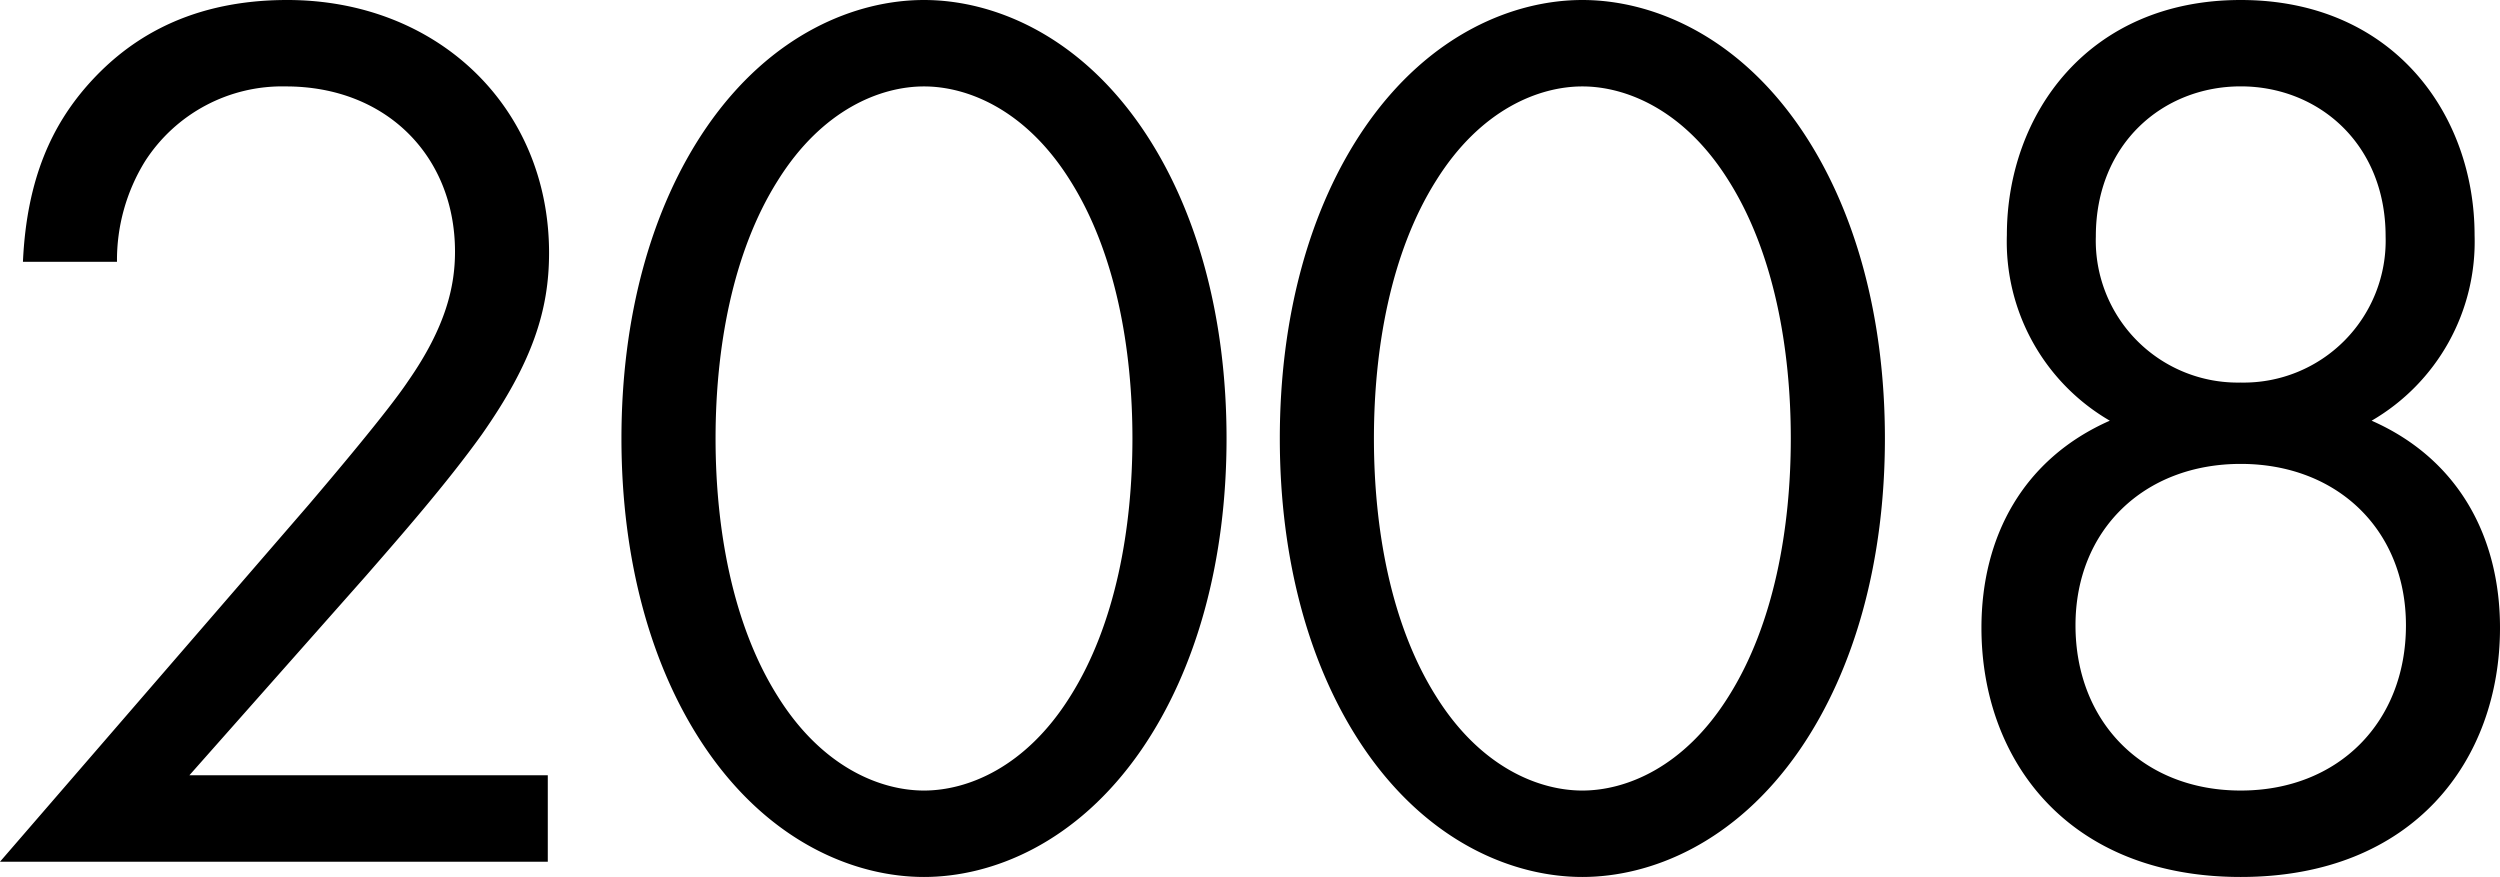 <svg xmlns="http://www.w3.org/2000/svg" width="173.096" height="60.72" viewBox="0 0 173.096 60.72">
  <path id="history_txt15" d="M-142.208,0V-5.984h-24.816L-154.792-19.8c2.376-2.728,5.544-6.336,8.008-9.768,3.52-5.016,4.664-8.624,4.664-12.584,0-10.12-7.744-17.512-18.128-17.512-7.3,0-11.44,3.168-13.9,5.984-2.288,2.64-4.136,6.248-4.4,12.144h6.512a13.023,13.023,0,0,1,1.936-6.952,11.287,11.287,0,0,1,9.768-5.192c6.952,0,11.7,4.84,11.7,11.44,0,2.376-.616,5.192-3.256,8.976-1.408,2.112-5.368,6.776-6.864,8.536L-180.136,0Zm26.048,1.056c4.664,0,10.56-2.288,15.048-8.8,3.872-5.632,5.9-13.2,5.9-21.56s-2.024-15.928-5.9-21.56c-4.488-6.512-10.384-8.8-15.048-8.8s-10.56,2.288-15.048,8.8c-3.872,5.632-5.9,13.2-5.9,21.56s2.024,15.928,5.9,21.56C-126.72-1.232-120.824,1.056-116.16,1.056Zm0-54.736c2.992,0,7.04,1.584,10.12,6.512,3.168,5.016,4.312,11.7,4.312,17.864s-1.144,12.848-4.312,17.864c-3.08,4.928-7.128,6.512-10.12,6.512s-7.04-1.584-10.12-6.512c-3.168-5.016-4.312-11.7-4.312-17.864s1.144-12.848,4.312-17.864C-123.2-52.1-119.152-53.68-116.16-53.68ZM-70.576,1.056c4.664,0,10.56-2.288,15.048-8.8,3.872-5.632,5.9-13.2,5.9-21.56s-2.024-15.928-5.9-21.56c-4.488-6.512-10.384-8.8-15.048-8.8s-10.56,2.288-15.048,8.8c-3.872,5.632-5.9,13.2-5.9,21.56s2.024,15.928,5.9,21.56C-81.136-1.232-75.24,1.056-70.576,1.056Zm0-54.736c2.992,0,7.04,1.584,10.12,6.512,3.168,5.016,4.312,11.7,4.312,17.864s-1.144,12.848-4.312,17.864c-3.08,4.928-7.128,6.512-10.12,6.512s-7.04-1.584-10.12-6.512c-3.168-5.016-4.312-11.7-4.312-17.864s1.144-12.848,4.312-17.864C-77.616-52.1-73.568-53.68-70.576-53.68Zm54.648,23.144A14.334,14.334,0,0,0-8.8-43.384c0-8.36-5.632-16.28-16.192-16.28s-16.192,7.92-16.192,16.28a14.334,14.334,0,0,0,7.128,12.848c-5.984,2.64-8.888,8.008-8.888,14.344,0,9.152,5.984,17.248,17.952,17.248S-7.04-7.04-7.04-16.192C-7.04-22.528-9.944-27.9-15.928-30.536Zm-9.064-2.64A9.832,9.832,0,0,1-35.024-43.3c0-6.424,4.664-10.384,10.032-10.384S-14.96-49.72-14.96-43.3A9.832,9.832,0,0,1-24.992-33.176Zm0,28.248c-6.776,0-11.44-4.752-11.44-11.44,0-6.6,4.752-11.176,11.44-11.176s11.44,4.576,11.44,11.176C-13.552-9.68-18.216-4.928-24.992-4.928Z" transform="translate(180.136 59.664)"/>
</svg>
